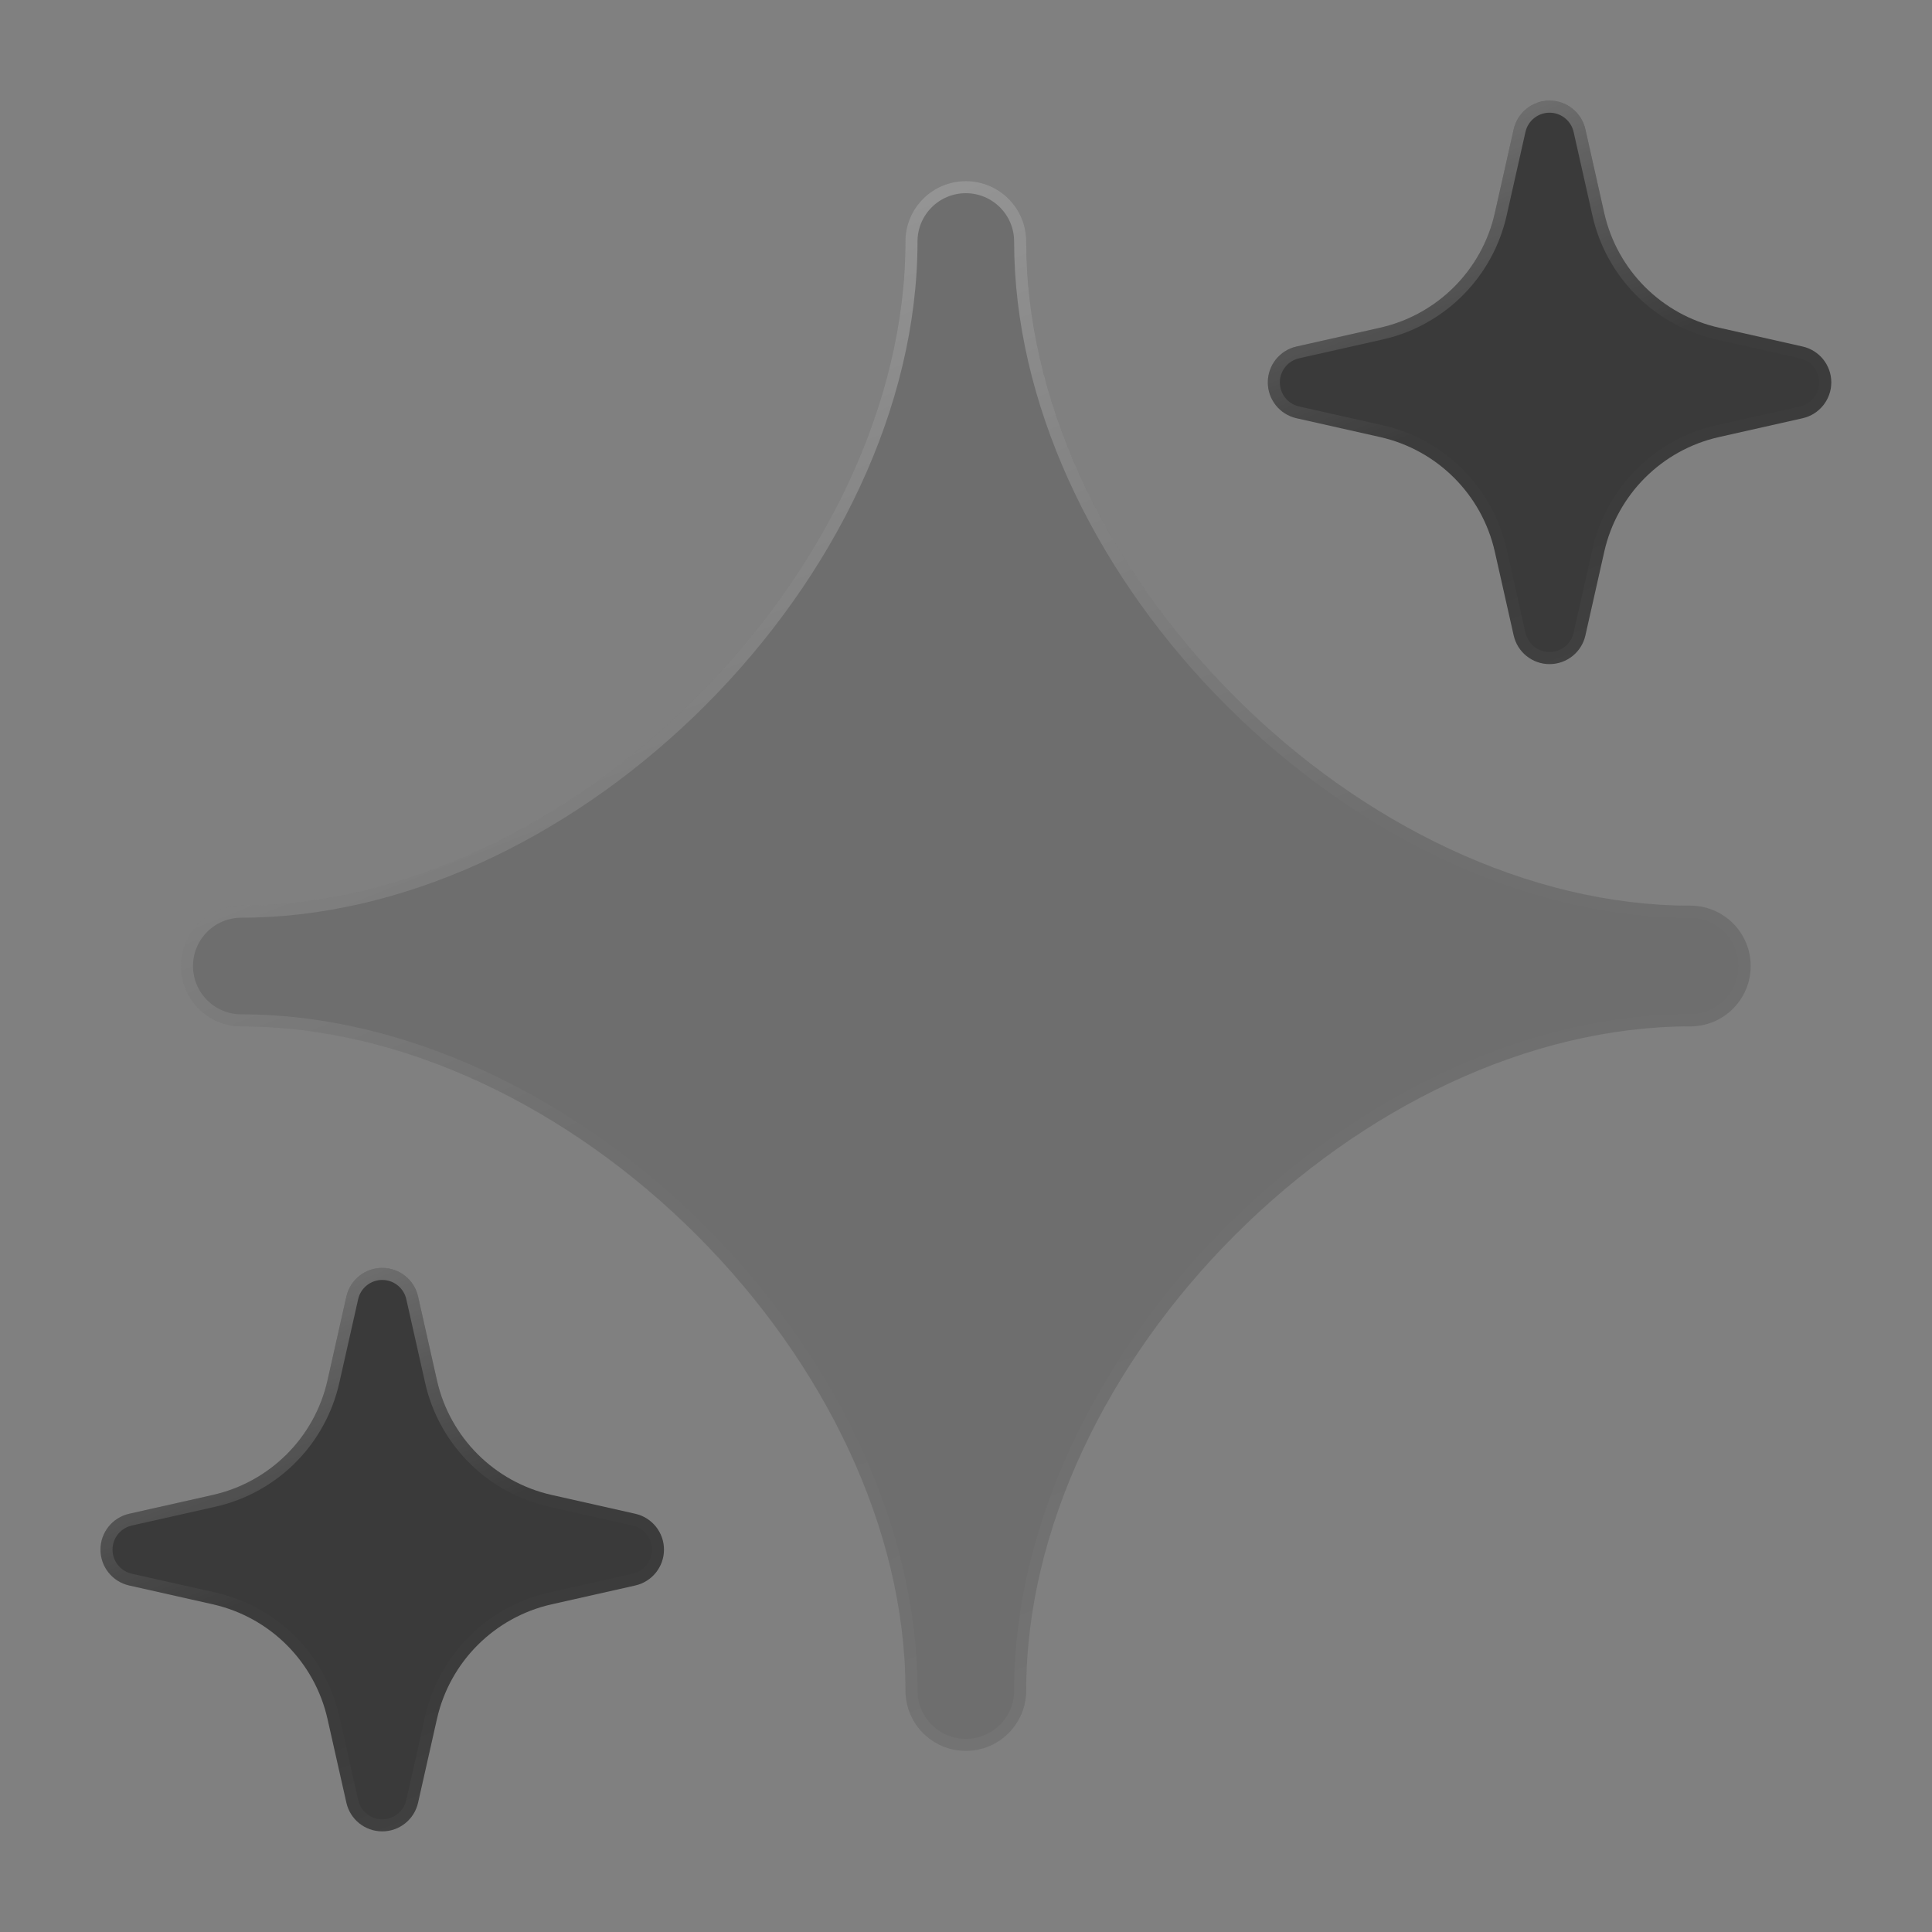 <svg width="126" height="126" viewBox="0 0 126 126" fill="none" xmlns="http://www.w3.org/2000/svg">
<rect x="0" y="0" width="126" height="126" fill="#808080" stroke="none"/>
<path d="M62.988 11.813C65.163 11.813 66.926 13.576 66.926 15.751C66.926 26.283 72.231 37.144 80.538 45.451C88.845 53.758 99.706 59.063 110.238 59.063C112.413 59.063 114.176 60.826 114.176 63.001C114.176 65.176 112.413 66.939 110.238 66.939C99.706 66.939 88.845 72.244 80.538 80.551C72.231 88.858 66.926 99.719 66.926 110.251C66.926 112.426 65.163 114.188 62.988 114.188C60.814 114.188 59.051 112.426 59.051 110.251C59.051 99.719 53.745 88.858 45.438 80.551C37.132 72.244 26.27 66.939 15.738 66.939C13.564 66.939 11.801 65.176 11.801 63.001C11.801 60.826 13.564 59.063 15.738 59.063C26.27 59.063 37.132 53.758 45.438 45.451C53.745 37.144 59.051 26.283 59.051 15.751C59.051 13.576 60.814 11.813 62.988 11.813Z" fill="#282828" fill-opacity="0.2" style="mix-blend-mode:luminosity"/>
<path d="M62.988 12.207C64.946 12.207 66.532 13.794 66.532 15.751C66.532 26.078 71.567 36.682 79.484 44.938L80.26 45.73C88.622 54.092 99.579 59.457 110.238 59.457C112.196 59.457 113.782 61.044 113.782 63.001C113.782 64.958 112.196 66.545 110.238 66.545C99.912 66.545 89.307 71.58 81.052 79.497L80.26 80.272C71.898 88.635 66.532 99.591 66.532 110.251C66.532 112.208 64.946 113.795 62.988 113.795C61.031 113.795 59.444 112.208 59.444 110.251C59.444 99.924 54.409 89.32 46.492 81.064L45.717 80.272C37.355 71.91 26.398 66.545 15.738 66.545C13.781 66.545 12.194 64.958 12.194 63.001C12.194 61.044 13.781 59.457 15.738 59.457C26.065 59.457 36.67 54.422 44.925 46.505L45.717 45.73C54.079 37.367 59.444 26.411 59.444 15.751C59.444 13.794 61.031 12.207 62.988 12.207Z" stroke="url(#paint0_linear_380_591)" stroke-opacity="0.65" stroke-width="0.787"/>
<path d="M101.057 6.562C102.177 6.562 103.148 7.339 103.395 8.433L104.624 13.892C105.464 17.619 108.375 20.53 112.103 21.37L117.562 22.599C118.655 22.846 119.432 23.817 119.432 24.938C119.432 26.058 118.655 27.029 117.562 27.276L112.103 28.505C108.375 29.345 105.464 32.256 104.625 35.983L103.395 41.443C103.148 42.536 102.177 43.312 101.057 43.312C99.936 43.312 98.965 42.536 98.719 41.443L97.489 35.983C96.649 32.256 93.738 29.345 90.011 28.505L84.552 27.276C83.458 27.029 82.682 26.058 82.682 24.938C82.682 23.817 83.458 22.846 84.552 22.599L90.011 21.37C93.738 20.53 96.649 17.619 97.489 13.892L98.719 8.433C98.965 7.339 99.936 6.562 101.057 6.562Z" fill="#282828" fill-opacity="0.8" style="mix-blend-mode:luminosity"/>
<path d="M101.057 6.956C101.935 6.956 102.703 7.527 102.965 8.351L103.011 8.519L104.24 13.979C105.086 17.733 107.953 20.69 111.655 21.665L112.016 21.754L117.476 22.983C118.389 23.189 119.038 24.001 119.038 24.938C119.038 25.816 118.468 26.583 117.644 26.846L117.476 26.892L112.016 28.121C108.261 28.967 105.304 31.834 104.329 35.536L104.24 35.897L103.011 41.356C102.805 42.27 101.993 42.919 101.057 42.919C100.179 42.919 99.411 42.349 99.148 41.524L99.103 41.356L97.873 35.897C97.027 32.142 94.16 29.185 90.458 28.21L90.098 28.121L84.638 26.892C83.724 26.686 83.075 25.874 83.075 24.938C83.075 24.059 83.646 23.292 84.47 23.029L84.638 22.983L90.098 21.754C93.852 20.908 96.809 18.041 97.784 14.339L97.873 13.979L99.103 8.519C99.309 7.605 100.12 6.956 101.057 6.956Z" stroke="url(#paint1_linear_380_591)" stroke-opacity="0.65" stroke-width="0.787"/>
<path d="M24.928 82.688C26.049 82.688 27.02 83.464 27.266 84.558L28.496 90.017C29.335 93.744 32.246 96.655 35.974 97.495L41.433 98.724C42.526 98.971 43.303 99.942 43.303 101.062C43.303 102.183 42.526 103.154 41.433 103.401L35.974 104.63C32.246 105.47 29.335 108.381 28.496 112.108L27.266 117.567C27.02 118.661 26.049 119.437 24.928 119.437C23.807 119.437 22.836 118.661 22.59 117.567L21.36 112.108C20.52 108.381 17.609 105.47 13.882 104.63L8.423 103.401C7.329 103.154 6.553 102.183 6.553 101.062C6.553 99.942 7.329 98.971 8.423 98.724L13.882 97.495C17.609 96.655 20.52 93.744 21.36 90.017L22.59 84.558C22.836 83.464 23.807 82.688 24.928 82.688Z" fill="#282828" fill-opacity="0.8" style="mix-blend-mode:luminosity"/>
<path d="M24.928 83.081C25.806 83.081 26.574 83.651 26.836 84.476L26.882 84.644L28.111 90.103C28.957 93.858 31.825 96.815 35.526 97.79L35.887 97.879L41.347 99.108C42.26 99.314 42.909 100.126 42.909 101.062C42.909 101.941 42.339 102.708 41.515 102.971L41.347 103.017L35.887 104.246C32.132 105.092 29.175 107.959 28.2 111.661L28.111 112.021L26.882 117.481C26.676 118.395 25.864 119.044 24.928 119.044C24.05 119.044 23.282 118.473 23.02 117.649L22.974 117.481L21.744 112.021C20.898 108.267 18.031 105.31 14.329 104.335L13.969 104.246L8.509 103.017C7.595 102.811 6.946 101.999 6.946 101.062C6.946 100.184 7.517 99.417 8.341 99.154L8.509 99.108L13.969 97.879C17.723 97.033 20.68 94.166 21.655 90.464L21.744 90.103L22.974 84.644C23.18 83.73 23.991 83.081 24.928 83.081Z" stroke="url(#paint2_linear_380_591)" stroke-opacity="0.65" stroke-width="0.787"/>
<defs>
<linearGradient id="paint0_linear_380_591" x1="62.988" y1="11.813" x2="107.523" y2="124.234" gradientUnits="userSpaceOnUse">
<stop stop-color="white" stop-opacity="0.4"/>
<stop offset="0.4" stop-color="white" stop-opacity="0.01"/>
<stop offset="0.6" stop-color="white" stop-opacity="0.01"/>
<stop offset="1" stop-color="white" stop-opacity="0.1"/>
</linearGradient>
<linearGradient id="paint1_linear_380_591" x1="101.057" y1="6.562" x2="117.044" y2="46.919" gradientUnits="userSpaceOnUse">
<stop stop-color="white" stop-opacity="0.4"/>
<stop offset="0.4" stop-color="white" stop-opacity="0.01"/>
<stop offset="0.6" stop-color="white" stop-opacity="0.01"/>
<stop offset="1" stop-color="white" stop-opacity="0.1"/>
</linearGradient>
<linearGradient id="paint2_linear_380_591" x1="24.928" y1="82.688" x2="40.915" y2="123.043" gradientUnits="userSpaceOnUse">
<stop stop-color="white" stop-opacity="0.4"/>
<stop offset="0.4" stop-color="white" stop-opacity="0.01"/>
<stop offset="0.6" stop-color="white" stop-opacity="0.01"/>
<stop offset="1" stop-color="white" stop-opacity="0.1"/>
</linearGradient>
</defs>
</svg>

